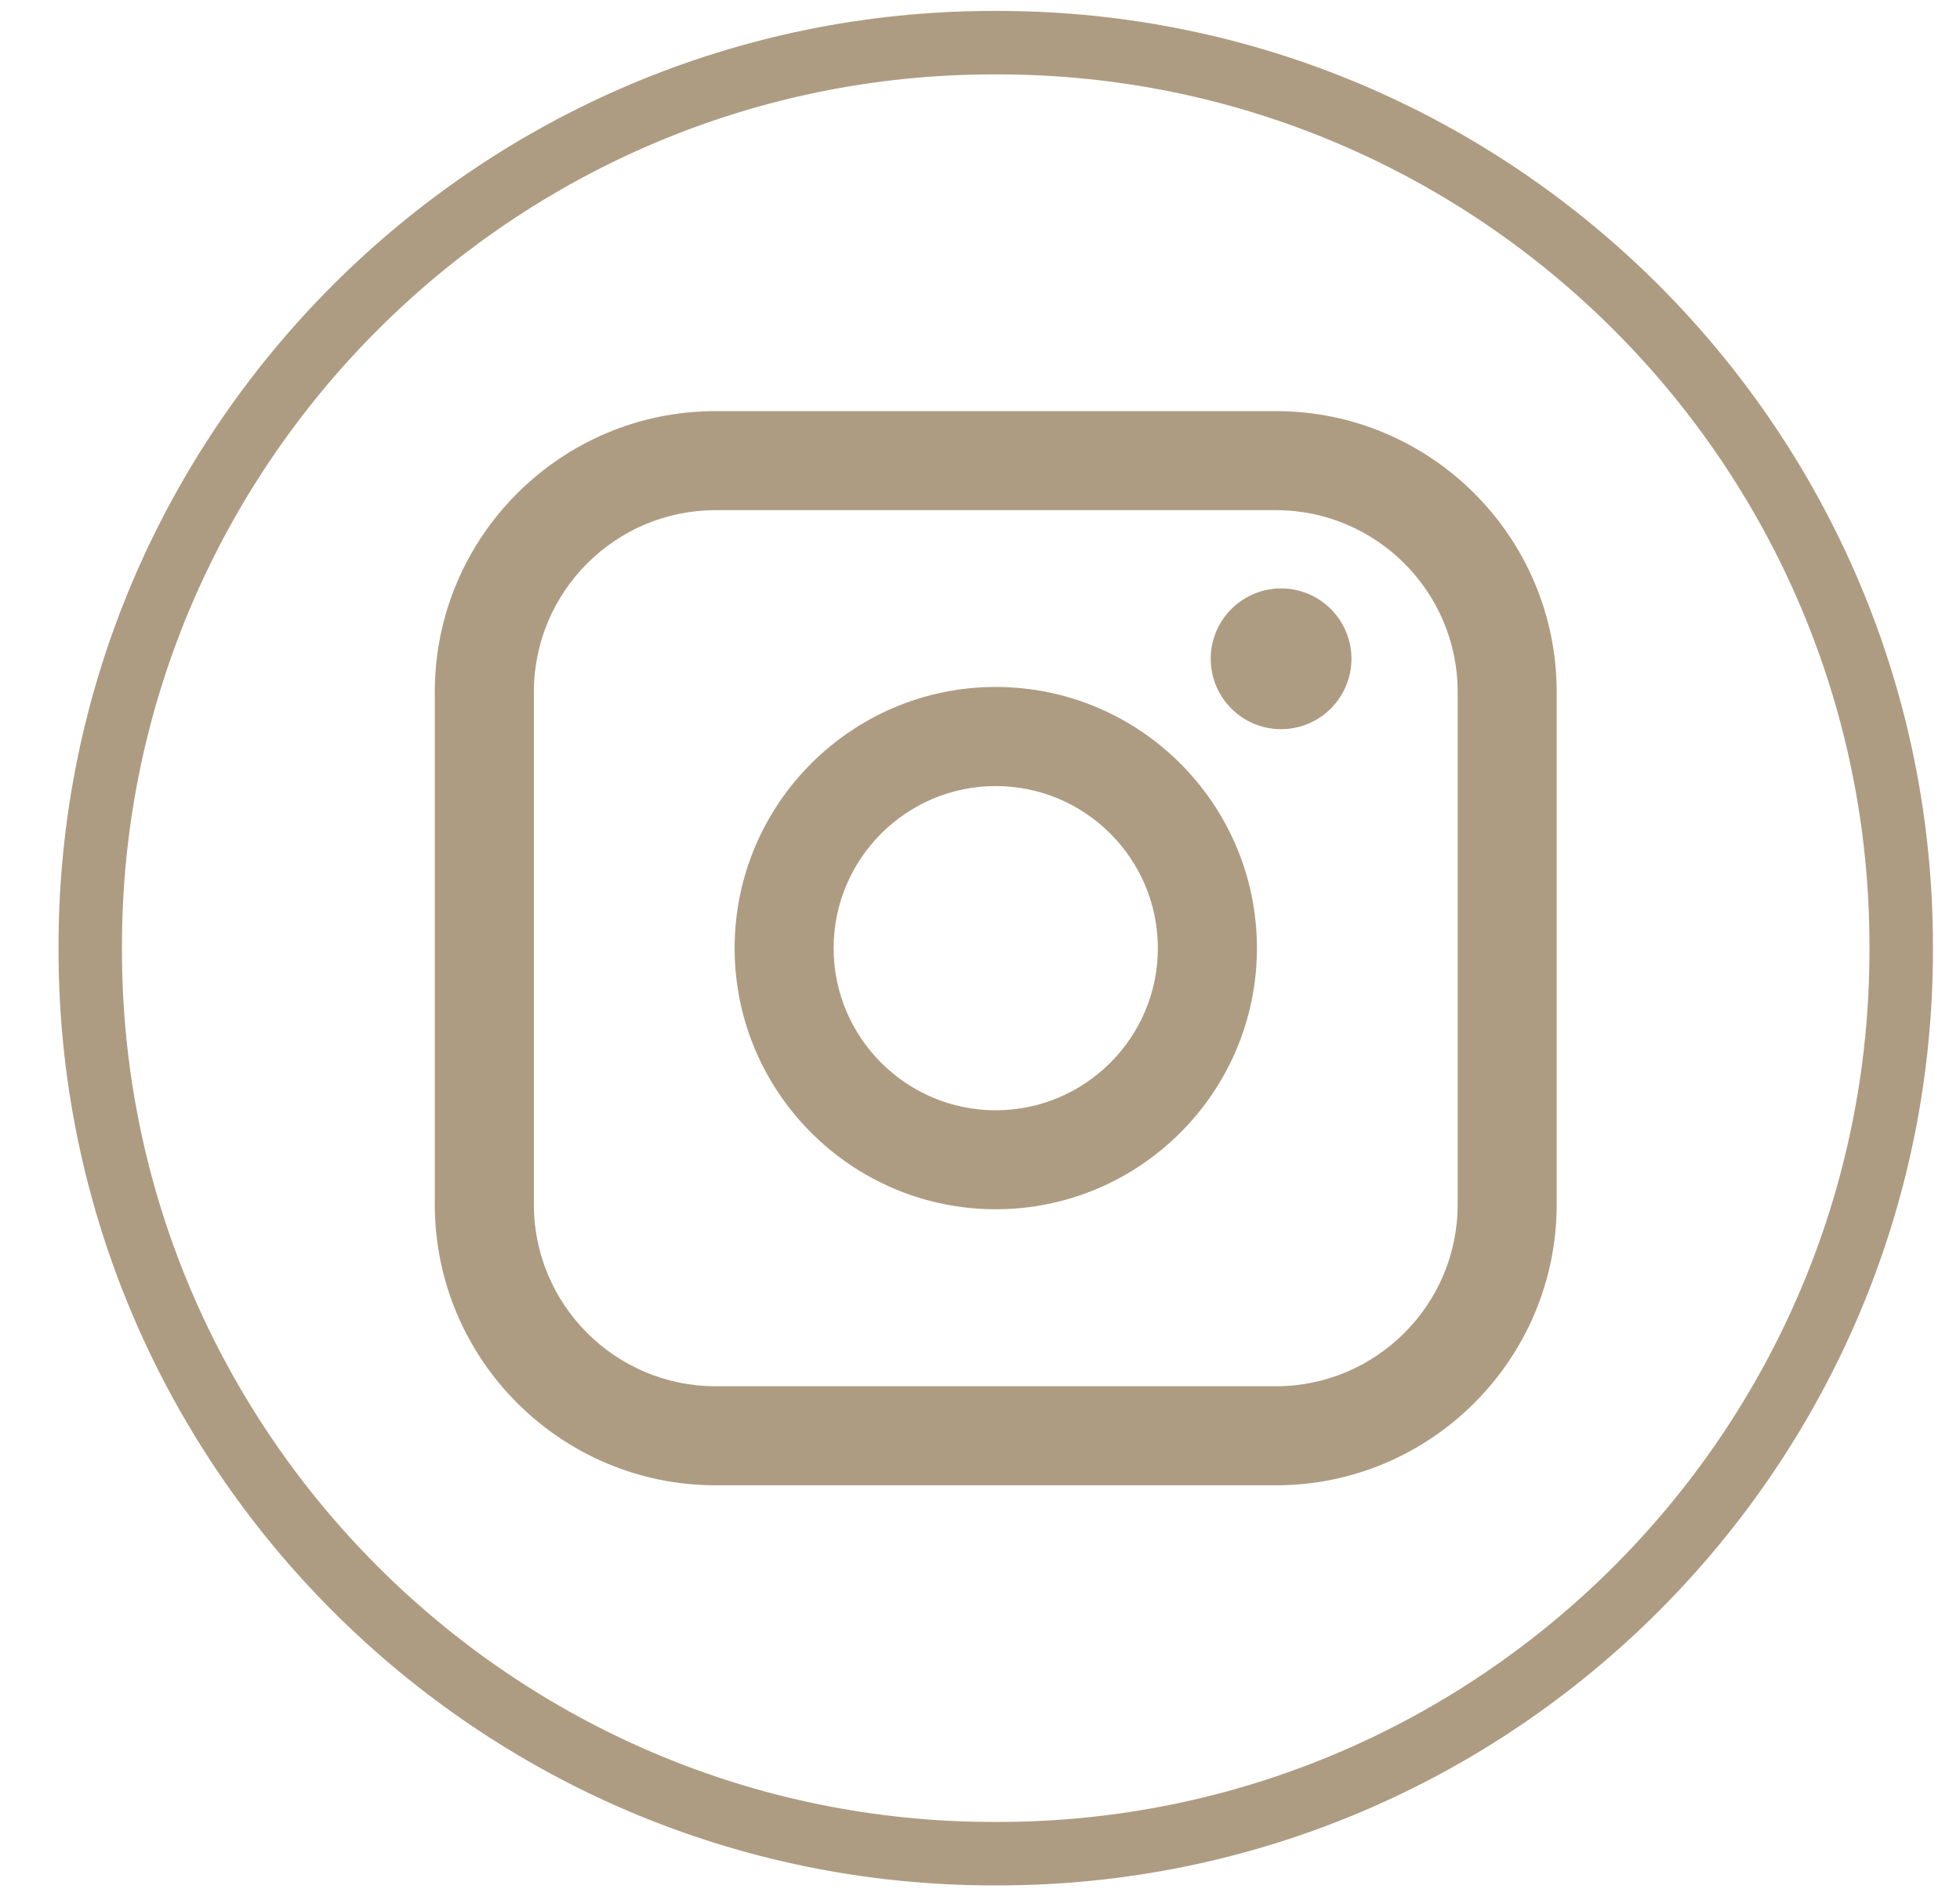<?xml version="1.0" encoding="UTF-8"?>
<svg xmlns="http://www.w3.org/2000/svg" width="31" height="30" viewBox="0 0 31 30" fill="none">
  <path d="M15.781 29.828H15.716C7.561 29.828 0.926 23.191 0.926 15.033V14.968C0.926 6.81 7.561 0.173 15.716 0.173H15.781C23.937 0.173 30.572 6.81 30.572 14.968V15.033C30.572 23.191 23.937 29.828 15.781 29.828ZM15.716 1.177C8.114 1.177 1.929 7.363 1.929 14.968V15.033C1.929 22.637 8.114 28.824 15.716 28.824H15.781C23.384 28.824 29.568 22.637 29.568 15.033V14.968C29.568 7.363 23.384 1.177 15.781 1.177H15.716Z" fill="#AE9C82"></path>
  <path d="M20.181 6.504H11.318C8.869 6.504 6.877 8.496 6.877 10.946V19.056C6.877 21.505 8.869 23.498 11.318 23.498H20.181C22.629 23.498 24.621 21.505 24.621 19.056V10.946C24.621 8.496 22.629 6.504 20.181 6.504ZM8.444 10.946C8.444 9.361 9.733 8.071 11.318 8.071H20.181C21.765 8.071 23.055 9.361 23.055 10.946V19.056C23.055 20.641 21.765 21.931 20.181 21.931H11.318C9.733 21.931 8.444 20.641 8.444 19.056V10.946Z" fill="#AE9C82"></path>
  <path d="M15.749 19.131C18.026 19.131 19.88 17.278 19.88 15C19.88 12.721 18.027 10.868 15.749 10.868C13.471 10.868 11.619 12.721 11.619 15C11.619 17.278 13.471 19.131 15.749 19.131ZM15.749 12.436C17.163 12.436 18.313 13.586 18.313 15.001C18.313 16.415 17.163 17.565 15.749 17.565C14.335 17.565 13.185 16.415 13.185 15.001C13.185 13.586 14.335 12.436 15.749 12.436Z" fill="#AE9C82"></path>
  <path d="M20.262 11.536C20.875 11.536 21.375 11.037 21.375 10.422C21.375 9.808 20.876 9.309 20.262 9.309C19.648 9.309 19.149 9.808 19.149 10.422C19.149 11.037 19.648 11.536 20.262 11.536Z" fill="#AE9C82"></path>
</svg>
